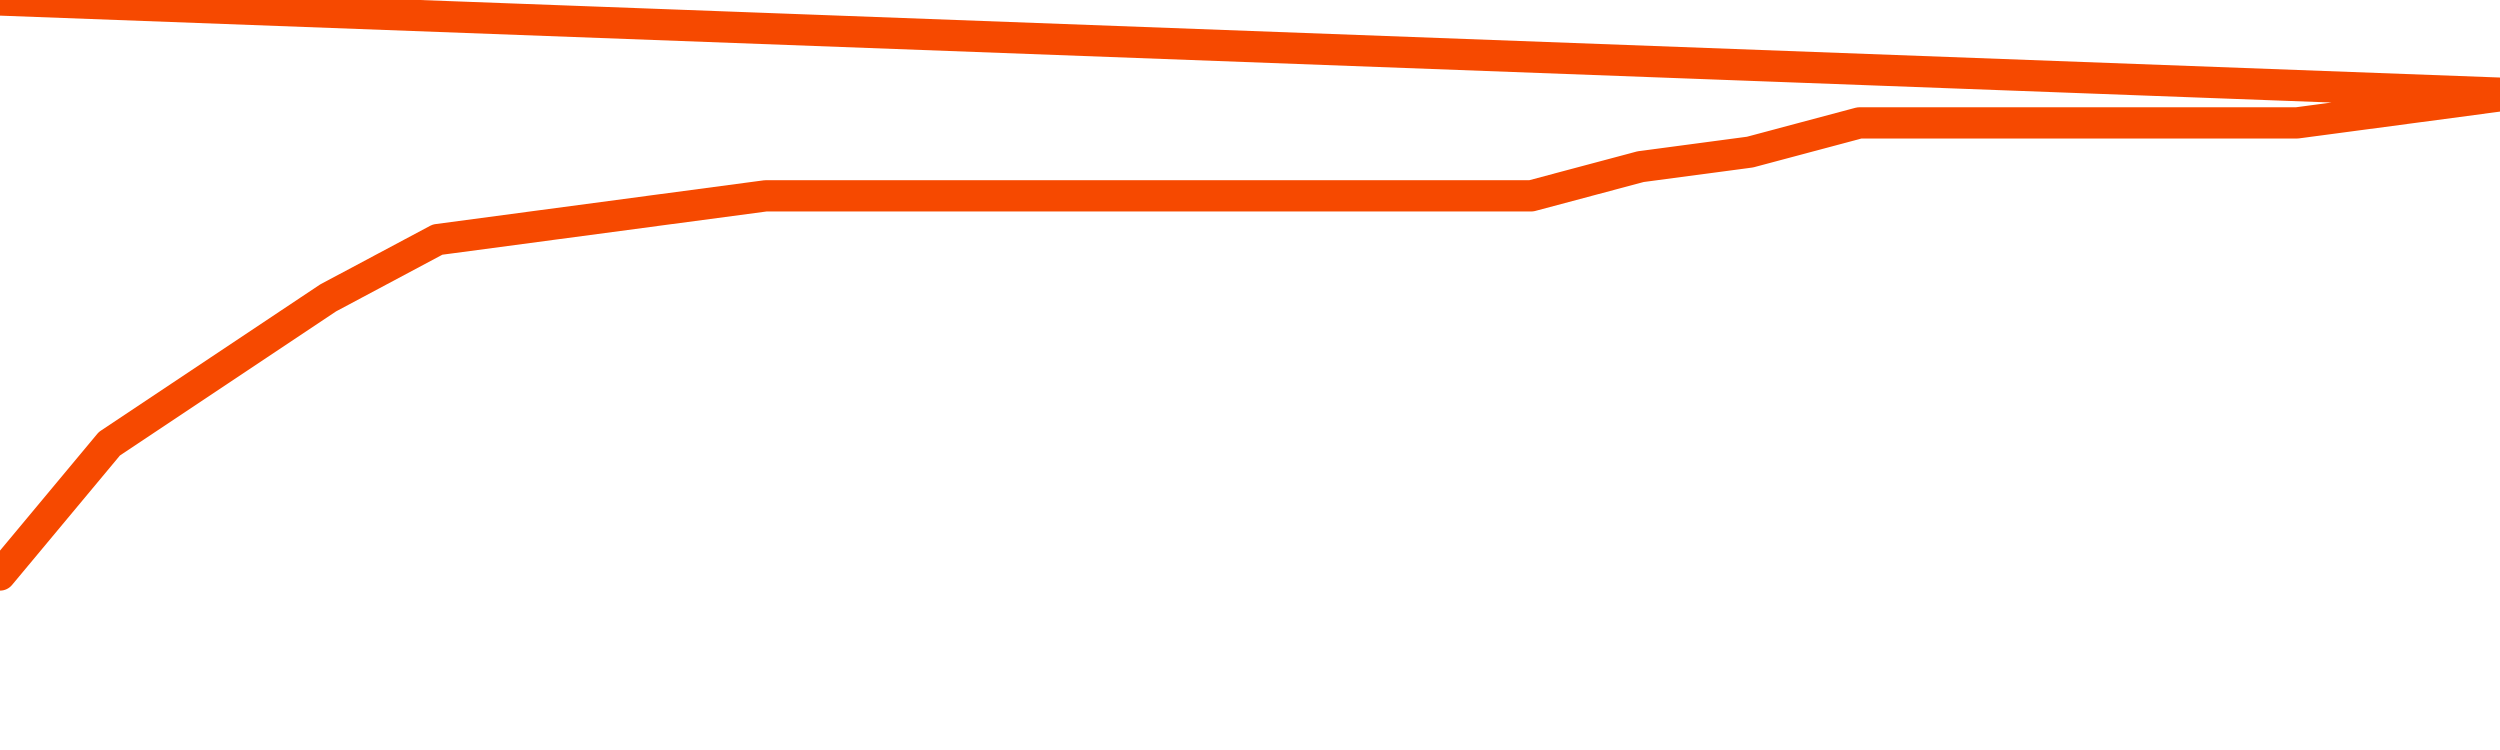       <svg
        version="1.1"
        xmlns="http://www.w3.org/2000/svg"
        width="80"
        height="24"
        viewBox="0 0 80 24">
        <path
          fill="url(#gradient)"
          fill-opacity="0.56"
          stroke="none"
          d="M 0,26 0.0,18.4 3.5,14.2 7.0,11.867 10.5,9.533 14.0,7.667 17.5,7.2 21.0,6.733 24.5,6.267 28.0,6.267 31.5,6.267 35.0,6.267 38.5,6.267 42.0,6.267 45.5,6.267 49.0,6.267 52.5,5.333 56.0,4.867 59.5,3.933 63.0,3.933 66.5,3.933 70.0,3.933 73.5,3.933 77.0,3.467 80.5,3.0 82,26 Z"
        />
        <path
          fill="none"
          stroke="#F64900"
          stroke-width="1"
          stroke-linejoin="round"
          stroke-linecap="round"
          d="M 0.0,18.4 3.5,14.2 7.0,11.867 10.5,9.533 14.0,7.667 17.5,7.2 21.0,6.733 24.5,6.267 28.0,6.267 31.5,6.267 35.0,6.267 38.5,6.267 42.0,6.267 45.5,6.267 49.0,6.267 52.5,5.333 56.0,4.867 59.5,3.933 63.0,3.933 66.5,3.933 70.0,3.933 73.5,3.933 77.0,3.467 80.5,3.0.join(' ') }"
        />
      </svg>

